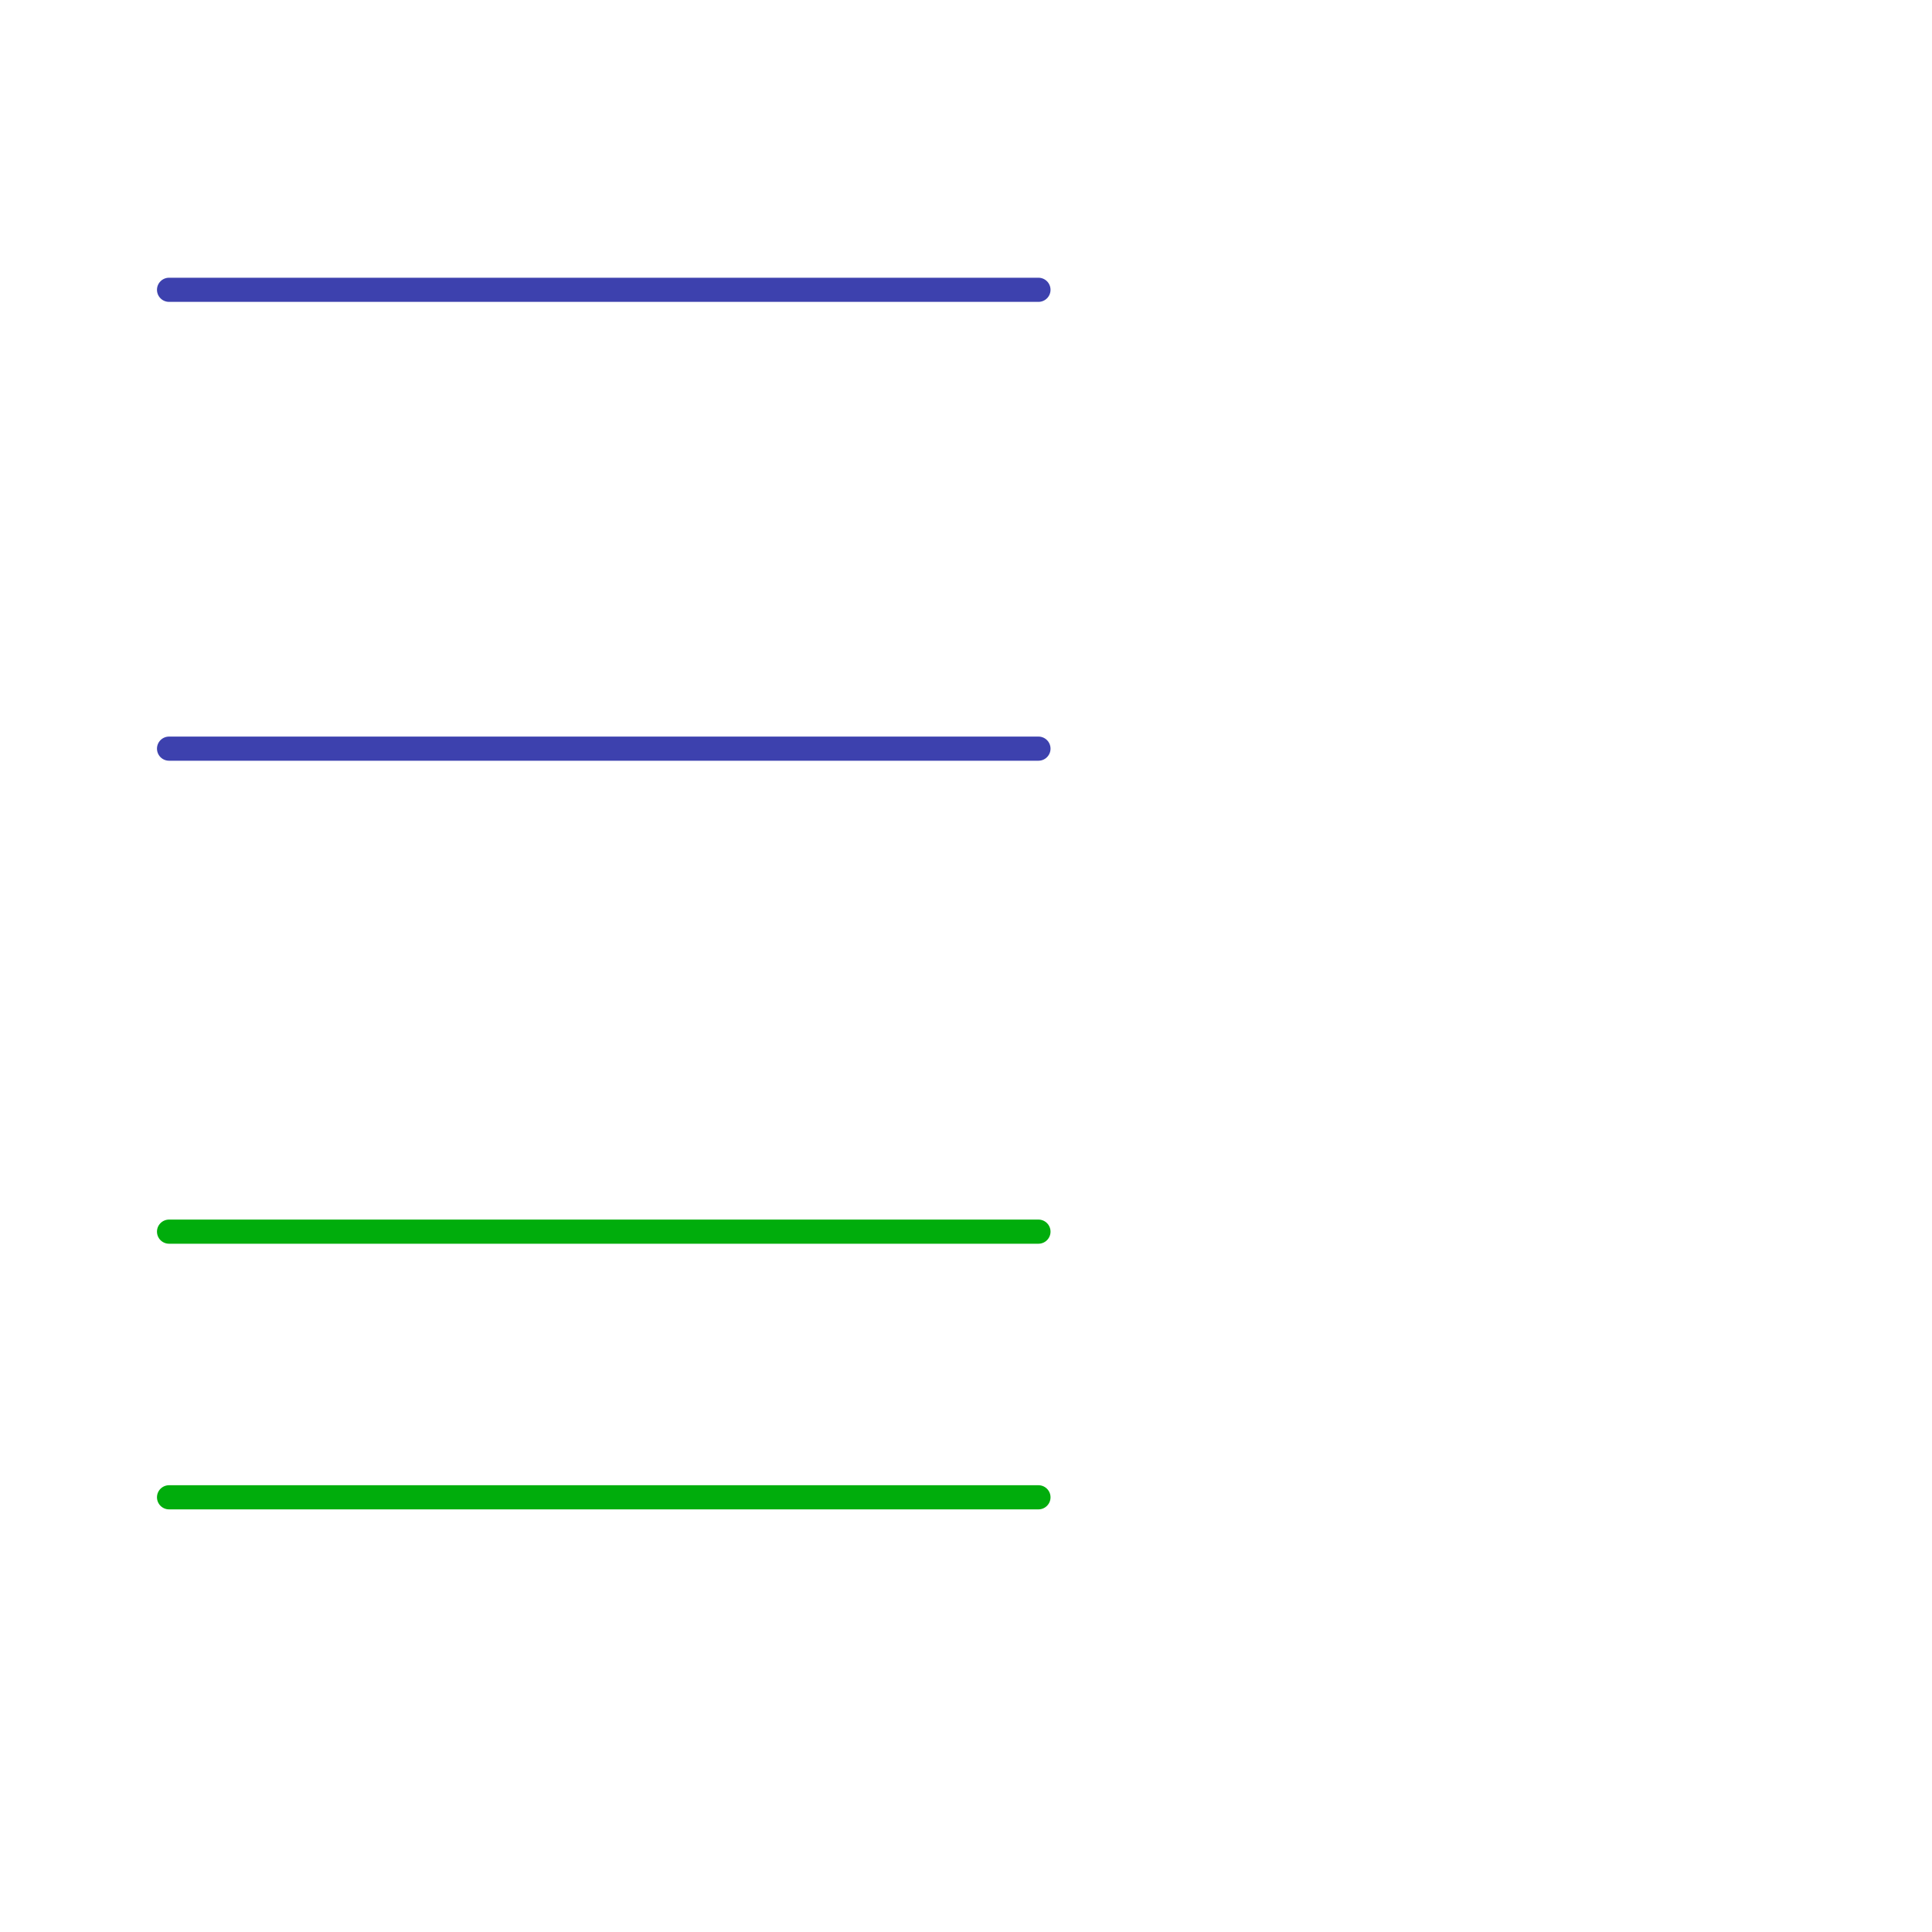 
<svg version="1.1" xmlns="http://www.w3.org/2000/svg" viewBox="0 0 80 80">
<style>text { font: 1px Helvetica; font-weight: 600; white-space: pre; dominant-baseline: central; } line { stroke-width: 1; fill: none; stroke-linecap: round; stroke-linejoin: round; } .c0 { stroke: #3d41ae } .c1 { stroke: #00ad0c } .w1 { stroke-width: 1; }</style><defs><g id="ct-xf"><circle r="0.5" fill="#fff" stroke="#000" stroke-width="0.2"/></g><g id="ct"><circle r="0.5" fill="#fff" stroke="#000" stroke-width="0.1"/></g></defs><line class="c0 " x1="7" y1="31" x2="43" y2="31"/><line class="c0 " x1="7" y1="12" x2="43" y2="12"/><line class="c1 " x1="7" y1="51" x2="43" y2="51"/><line class="c1 " x1="7" y1="62" x2="43" y2="62"/>
</svg>
